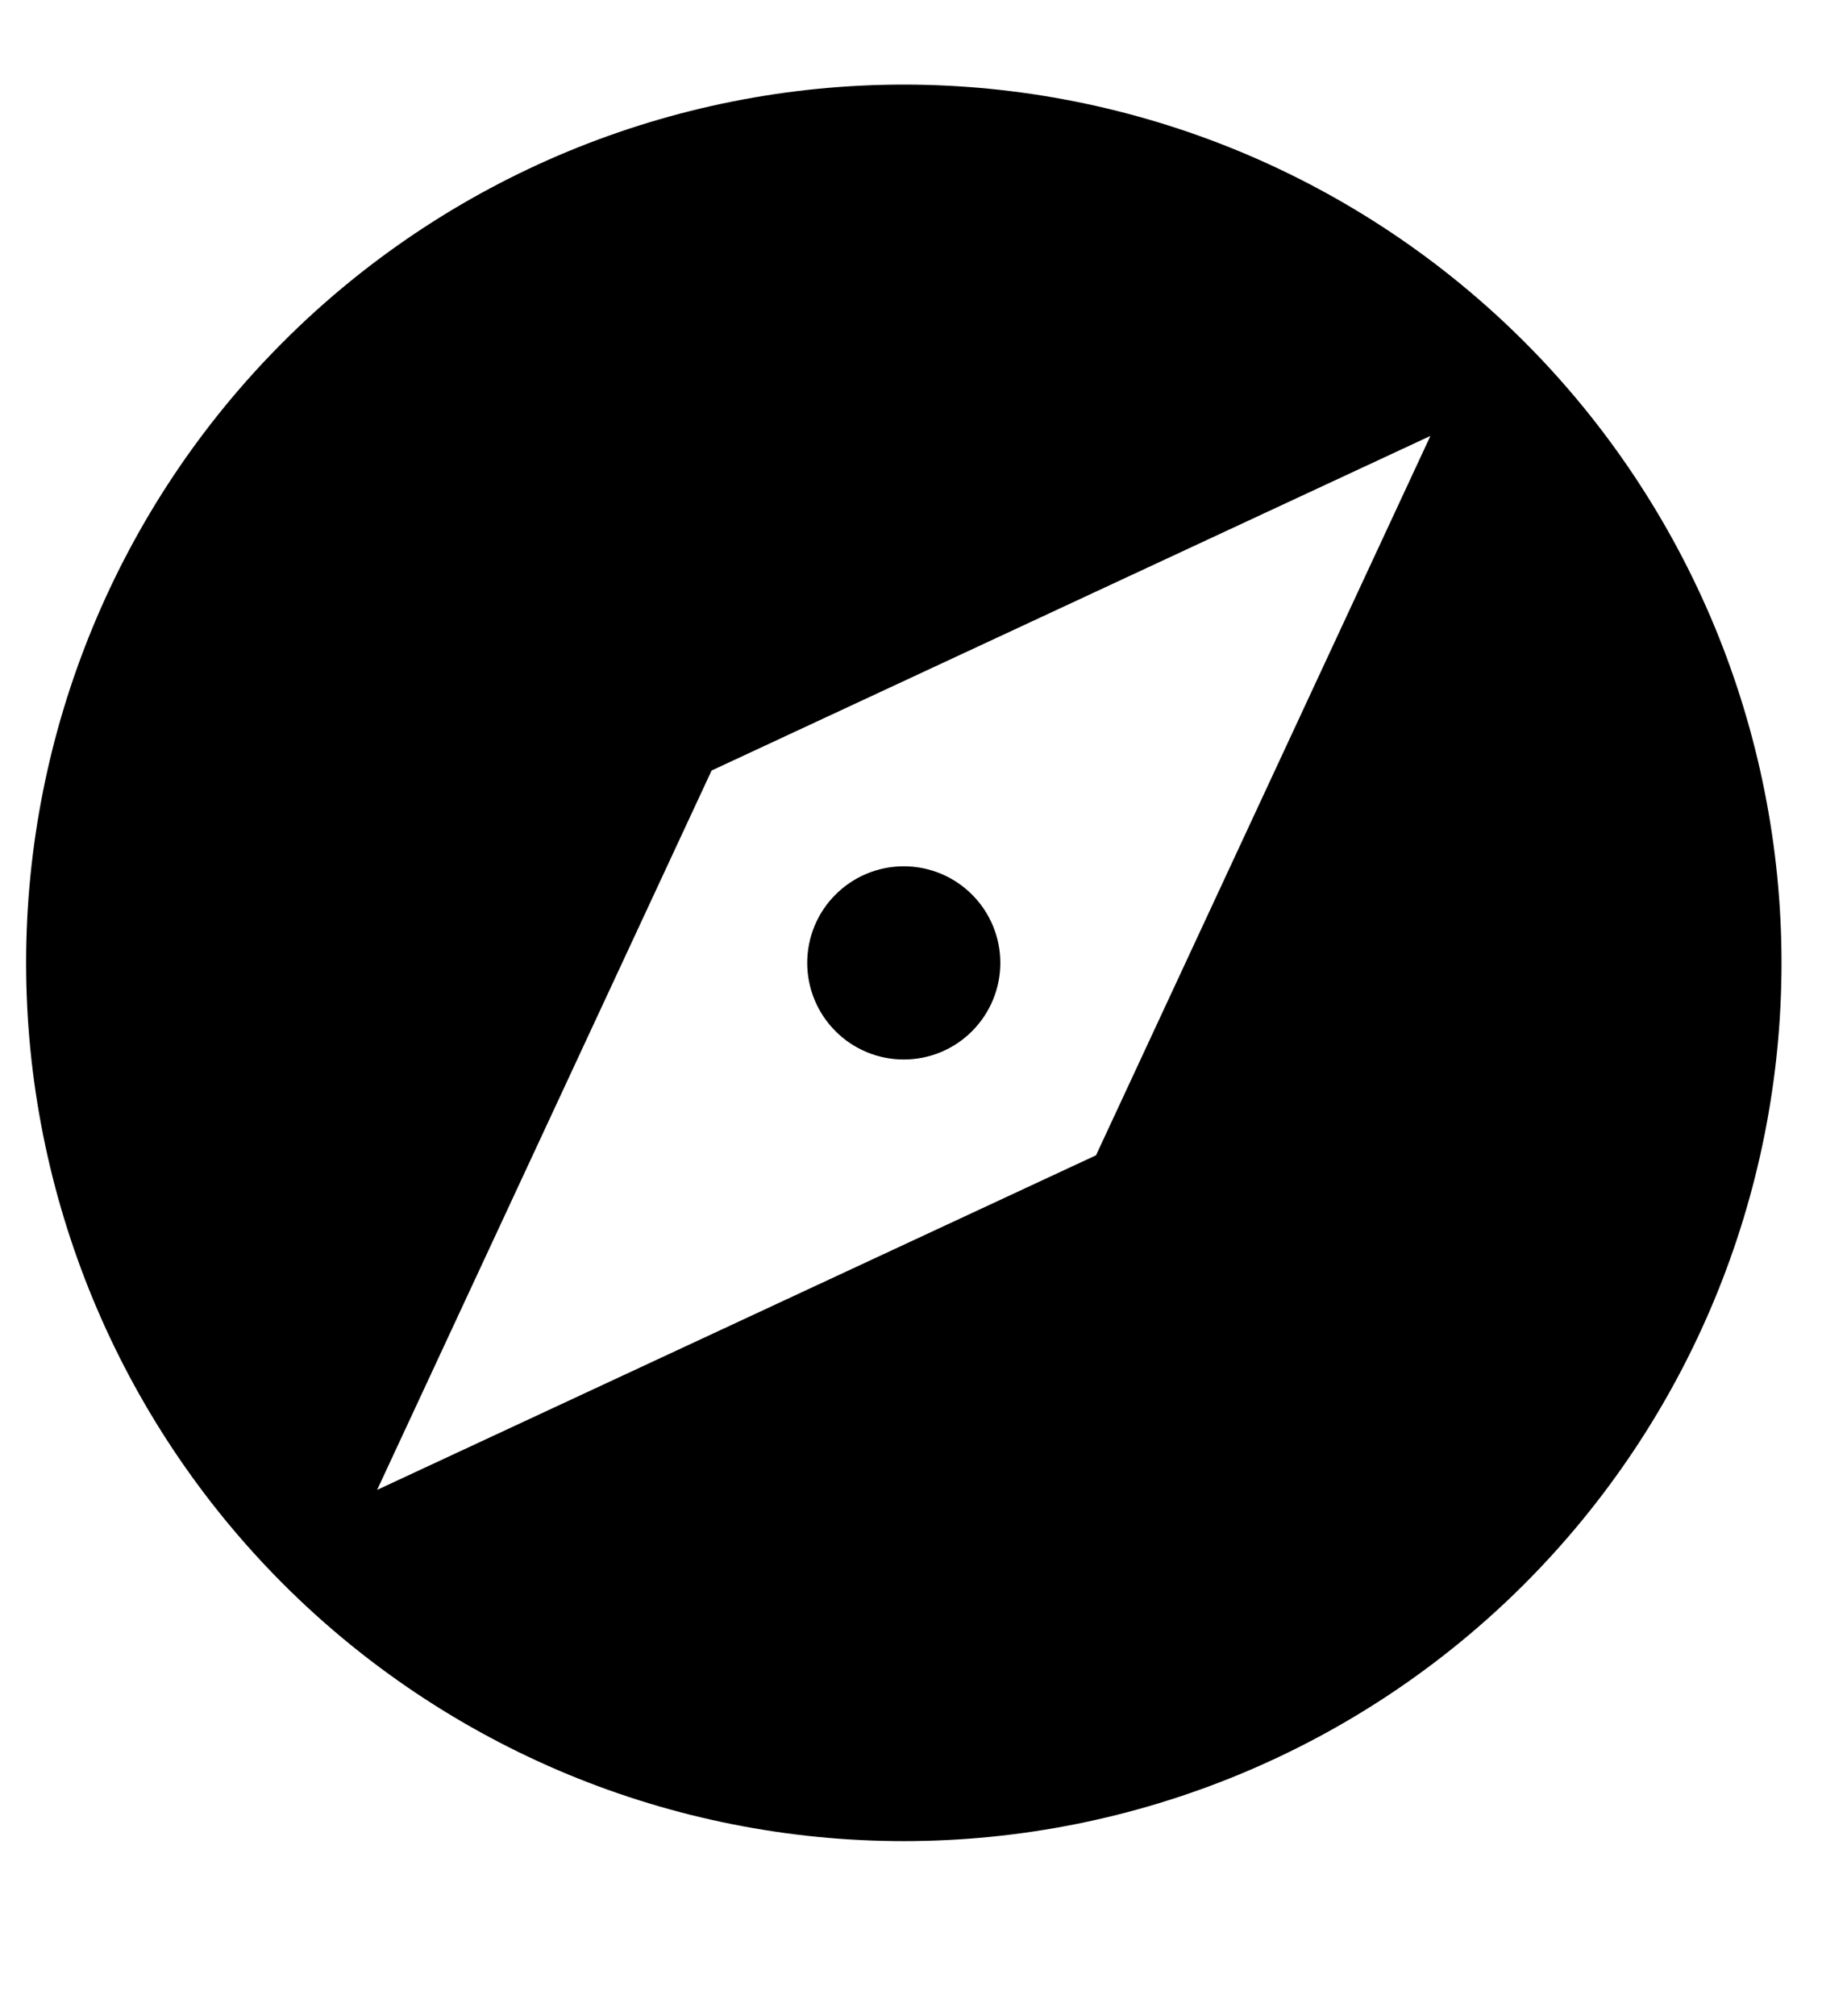 <svg width="22" height="24" viewBox="0 0 22 24" fill="none" xmlns="http://www.w3.org/2000/svg">
<g clip-path="url(#clip0_4257_2494)">
<g clip-path="url(#clip1_4257_2494)">
<path d="M13.055 13.752L4.492 17.735L8.476 9.172L17.038 5.189M10.765 1.007C9.392 1.007 8.033 1.278 6.764 1.803C5.496 2.329 4.343 3.099 3.373 4.07C1.412 6.03 0.311 8.689 0.311 11.462C0.311 14.235 1.412 16.894 3.373 18.855C4.343 19.825 5.496 20.595 6.764 21.121C8.033 21.646 9.392 21.916 10.765 21.916C13.538 21.916 16.197 20.815 18.158 18.855C20.118 16.894 21.22 14.235 21.22 11.462C21.22 10.089 20.949 8.73 20.424 7.461C19.898 6.193 19.128 5.04 18.158 4.07C17.187 3.099 16.034 2.329 14.766 1.803C13.498 1.278 12.138 1.007 10.765 1.007ZM10.765 10.312C10.46 10.312 10.168 10.433 9.952 10.649C9.736 10.864 9.615 11.157 9.615 11.462C9.615 11.767 9.736 12.059 9.952 12.275C10.168 12.491 10.46 12.612 10.765 12.612C11.07 12.612 11.363 12.491 11.578 12.275C11.794 12.059 11.915 11.767 11.915 11.462C11.915 11.157 11.794 10.864 11.578 10.649C11.363 10.433 11.07 10.312 10.765 10.312Z" fill="black"/>
</g>
</g>
<defs>
<clipPath id="clip0_4257_2494">
<rect width="20.91" height="23" fill="white" transform="translate(0.31 0.06)"/>
</clipPath>
<clipPath id="clip1_4257_2494">
<rect width="20.909" height="23" fill="white" transform="translate(0.311 0.06)"/>
</clipPath>
</defs>
</svg>
